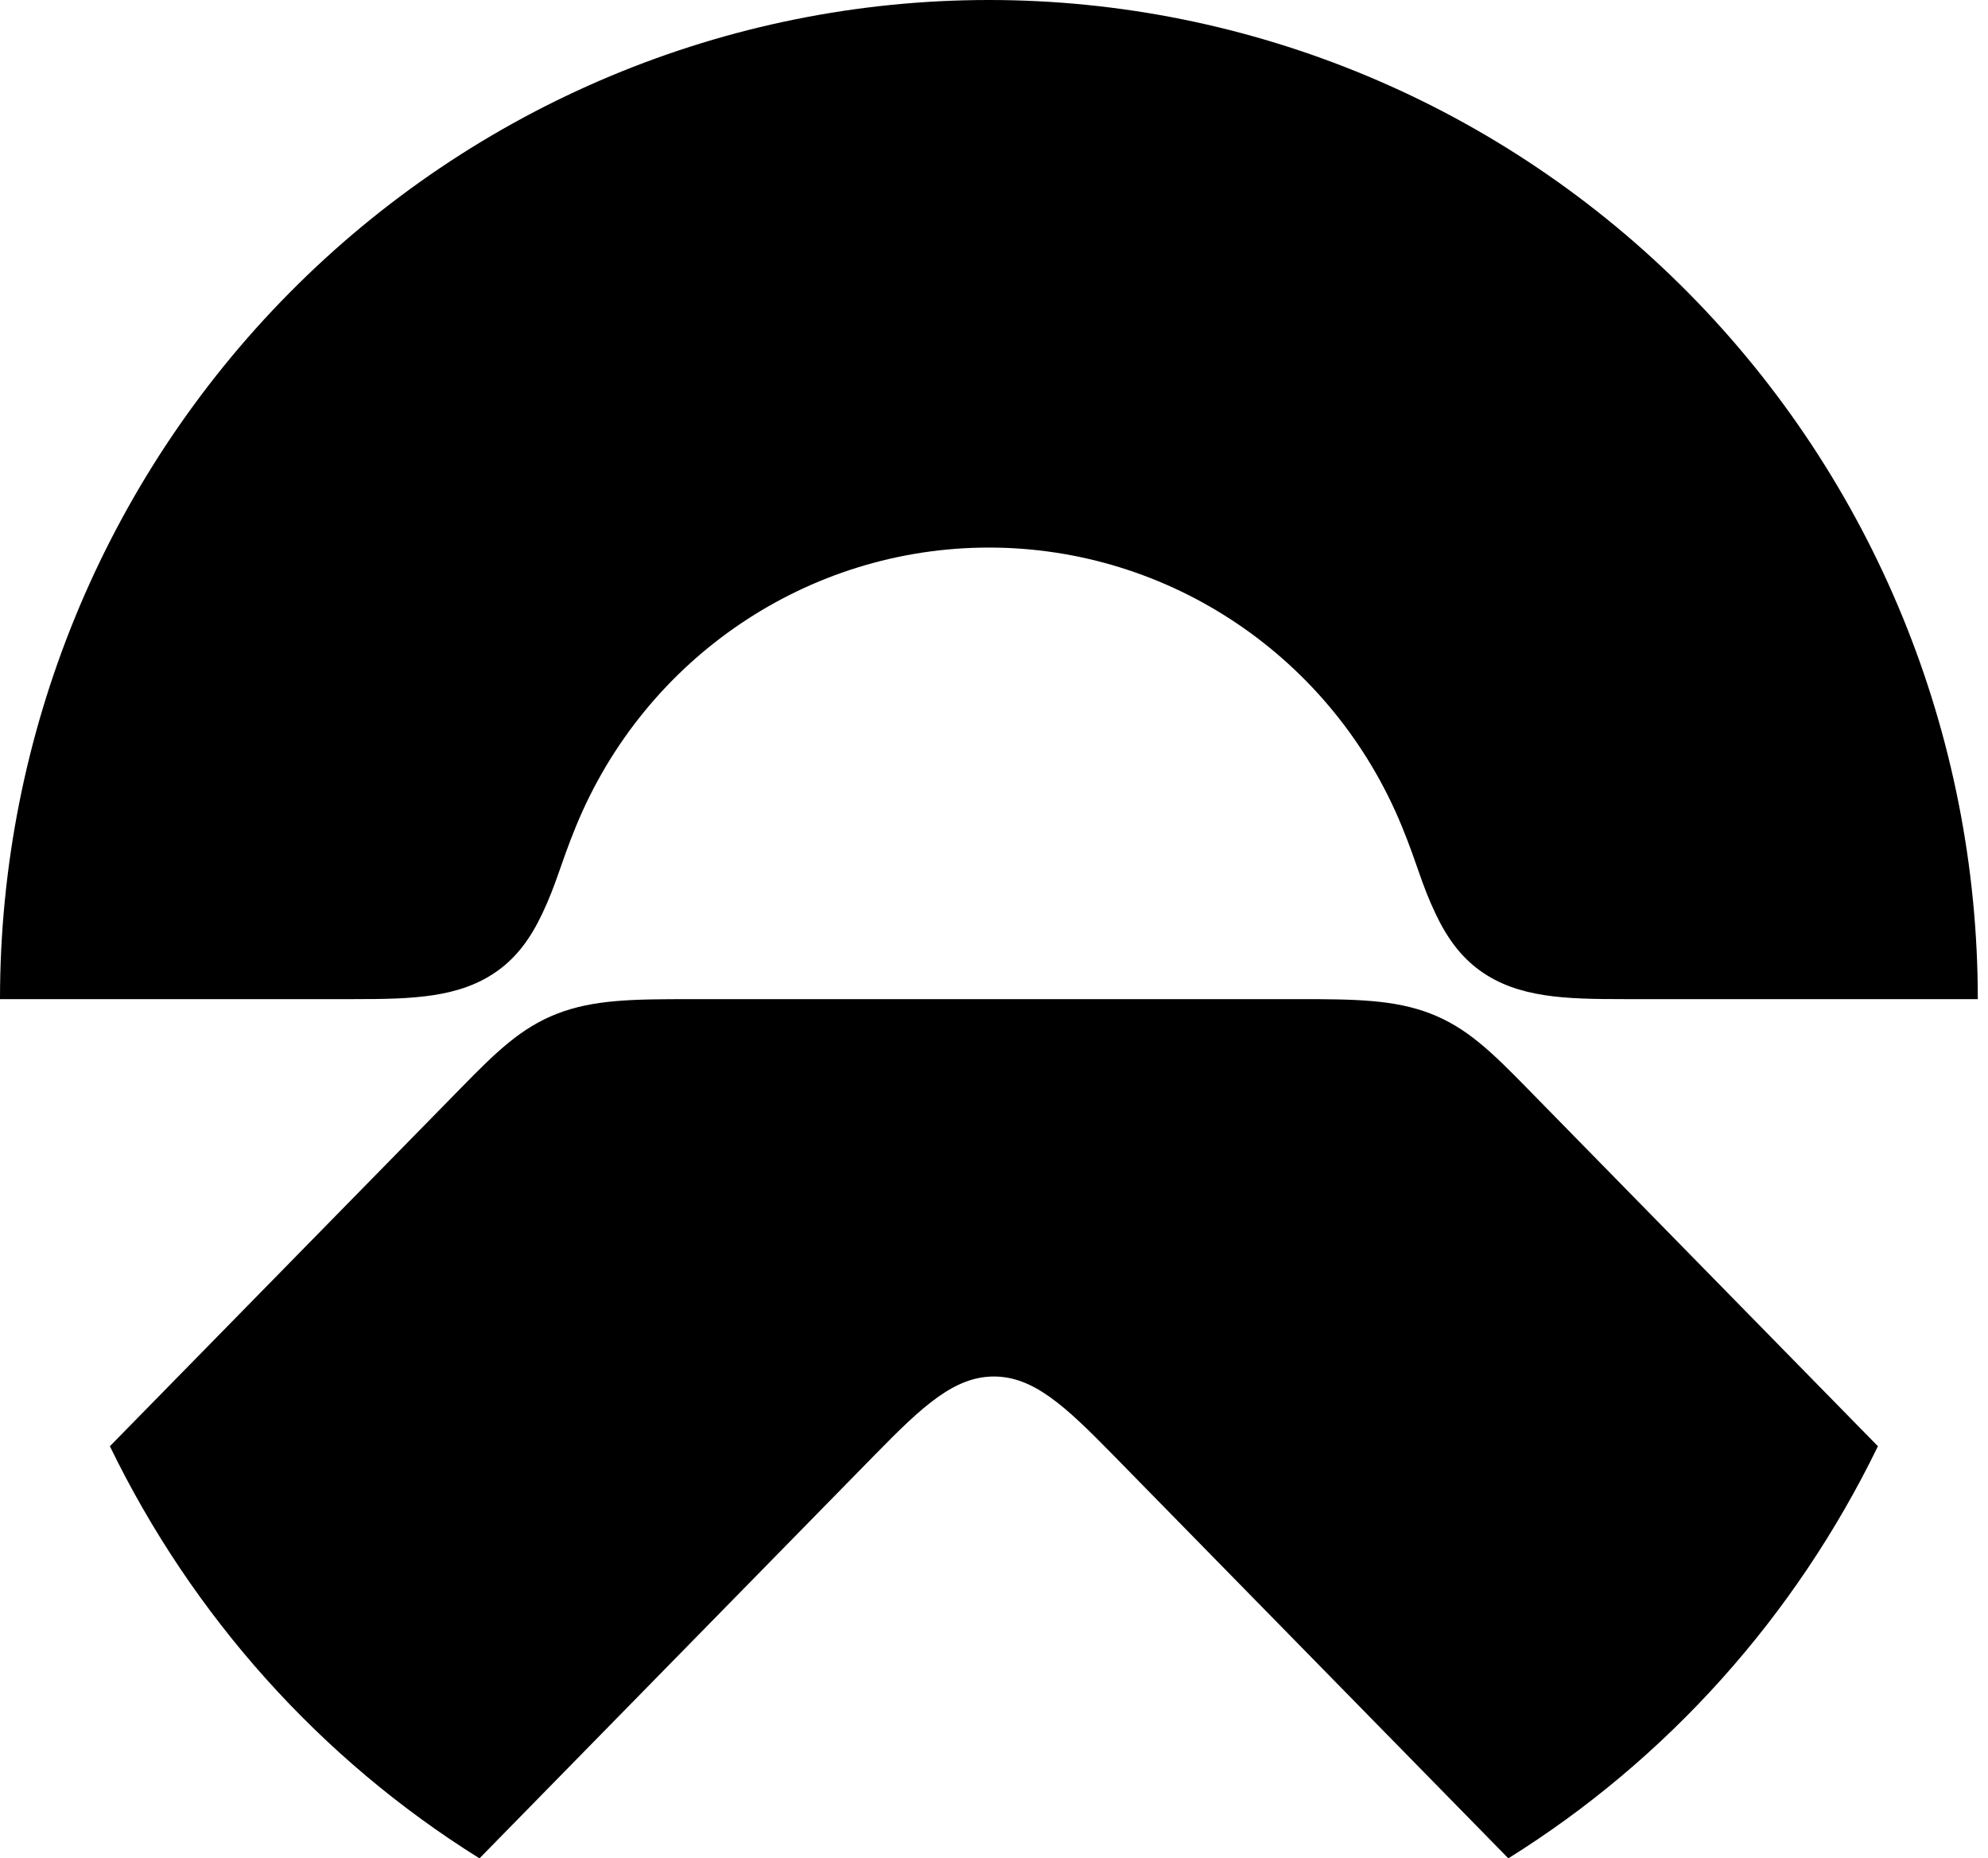 <svg xmlns="http://www.w3.org/2000/svg" width="107" height="100" fill="none"><path fill="#000" d="M69.872 53.764c3.044 0 5.158.023 7.108.773 1.962.756 3.302 2.07 5.184 3.991l18.911 19.295c-4.45 9.159-11.344 16.846-19.891 22.175V100l-21.33-21.764c-2.522-2.572-4.233-4.165-6.358-4.165-2.127 0-3.84 1.591-6.361 4.166L25.807 100C17.26 94.67 10.362 86.982 5.914 77.823L24.825 58.53c1.882-1.922 3.224-3.236 5.187-3.992 1.95-.75 4.061-.773 7.105-.773h32.755ZM53.227 0c14.115 0 27.652 5.665 37.635 15.747 9.982 10.083 15.589 23.759 15.589 38.017H87.424c-3.137 0-5.73-.056-7.781-1.545-1.002-.727-1.744-1.715-2.378-3.054-.782-1.647-.949-2.591-1.814-4.7-3.724-9.08-12.495-15-22.224-15-9.732 0-18.502 5.92-22.226 15-.863 2.109-1.034 3.052-1.815 4.7-.632 1.338-1.373 2.327-2.376 3.054-2.052 1.49-4.645 1.545-7.783 1.545H0C0 39.506 5.607 25.83 15.589 15.747 25.572 5.665 39.109 0 53.227 0Z" style="fill:#000;fill-opacity:1"/></svg>
